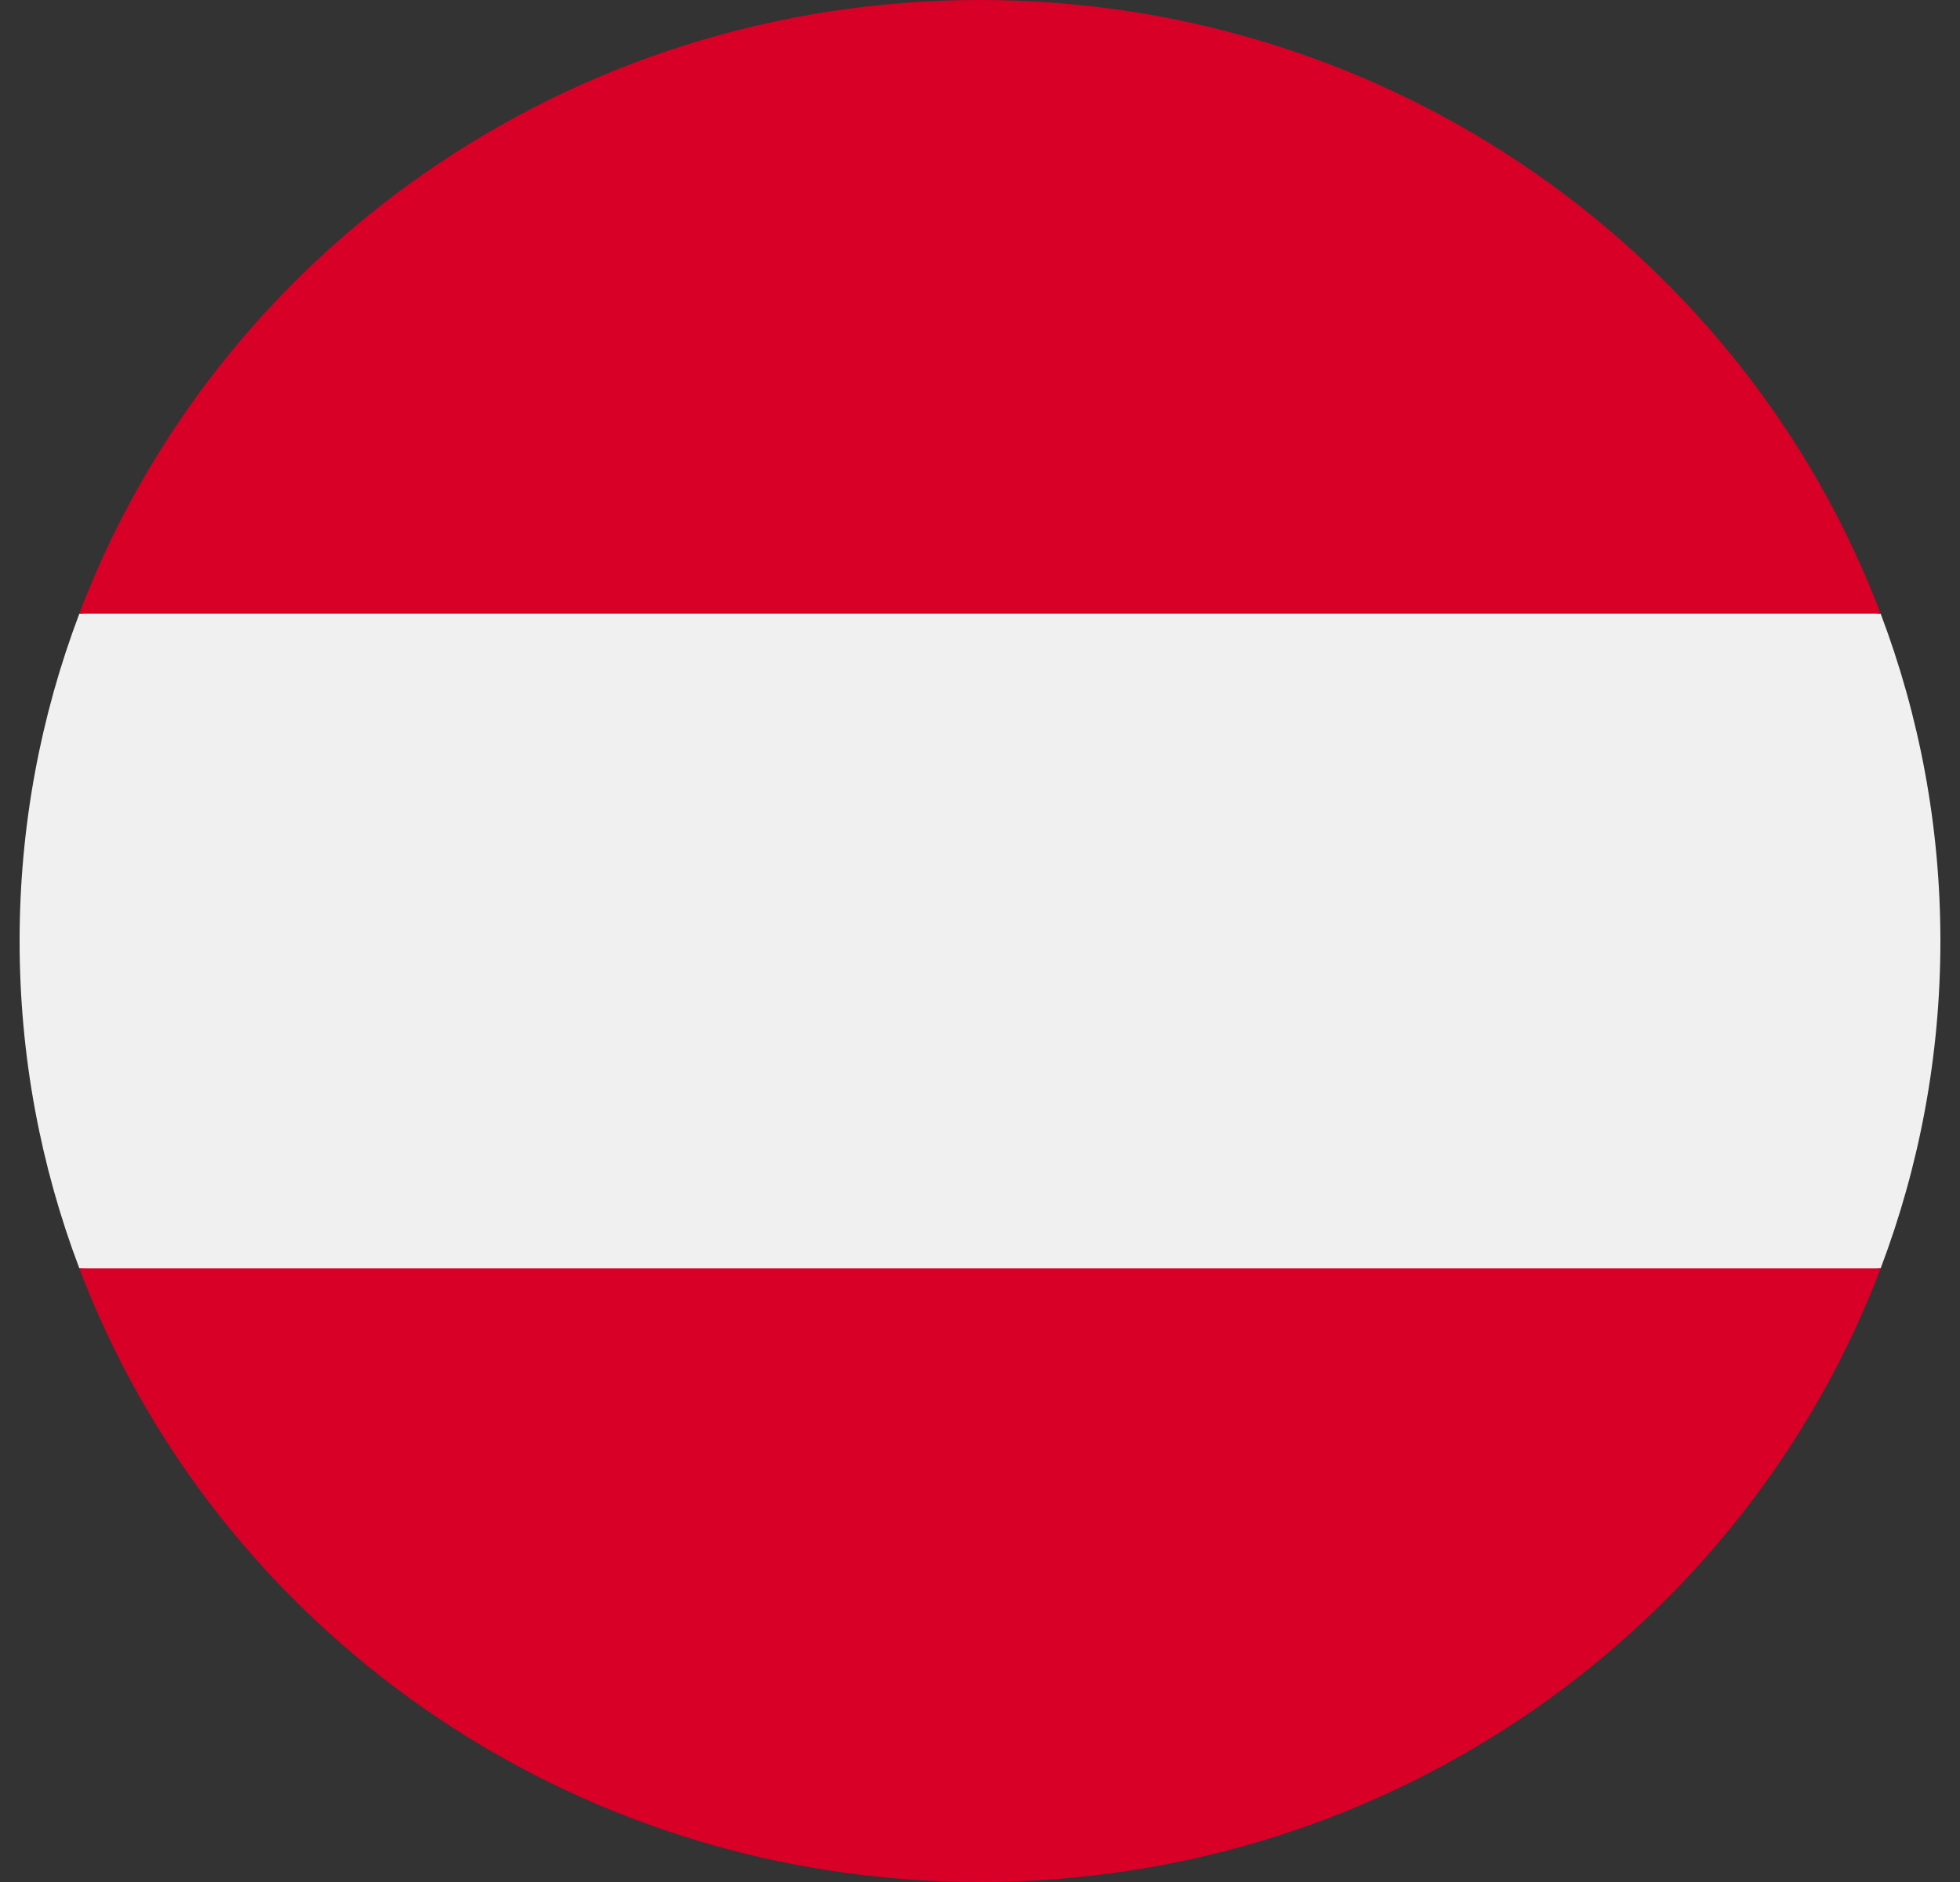 <svg width="50" height="48" viewBox="0 0 50 48" fill="none" xmlns="http://www.w3.org/2000/svg">
<rect x="0" y="0" width="50" height="48" fill="#333333" stroke="none"/>
<g clip-path="url(#clip0_1085_1967)">
<path d="M47.976 32.348C48.961 29.748 49.5 26.936 49.5 24C49.5 21.064 48.961 18.253 47.976 15.652L25 13.565L2.024 15.652C1.039 18.253 0.5 21.064 0.5 24C0.5 26.936 1.039 29.748 2.024 32.348L25 34.435L47.976 32.348Z" fill="#F0F0F0"/>
<path d="M25 48C35.534 48 44.514 41.487 47.976 32.348H2.023C5.485 41.487 14.465 48 25 48Z" fill="#D80027"/>
<path d="M25 0C14.465 0 5.485 6.513 2.023 15.652H47.976C44.514 6.513 35.534 0 25 0Z" fill="#D80027"/>
</g>
<defs>
<clipPath id="clip0_1085_1967">
<rect width="49" height="48" fill="white" transform="translate(0.5)"/>
</clipPath>
</defs>
</svg>
